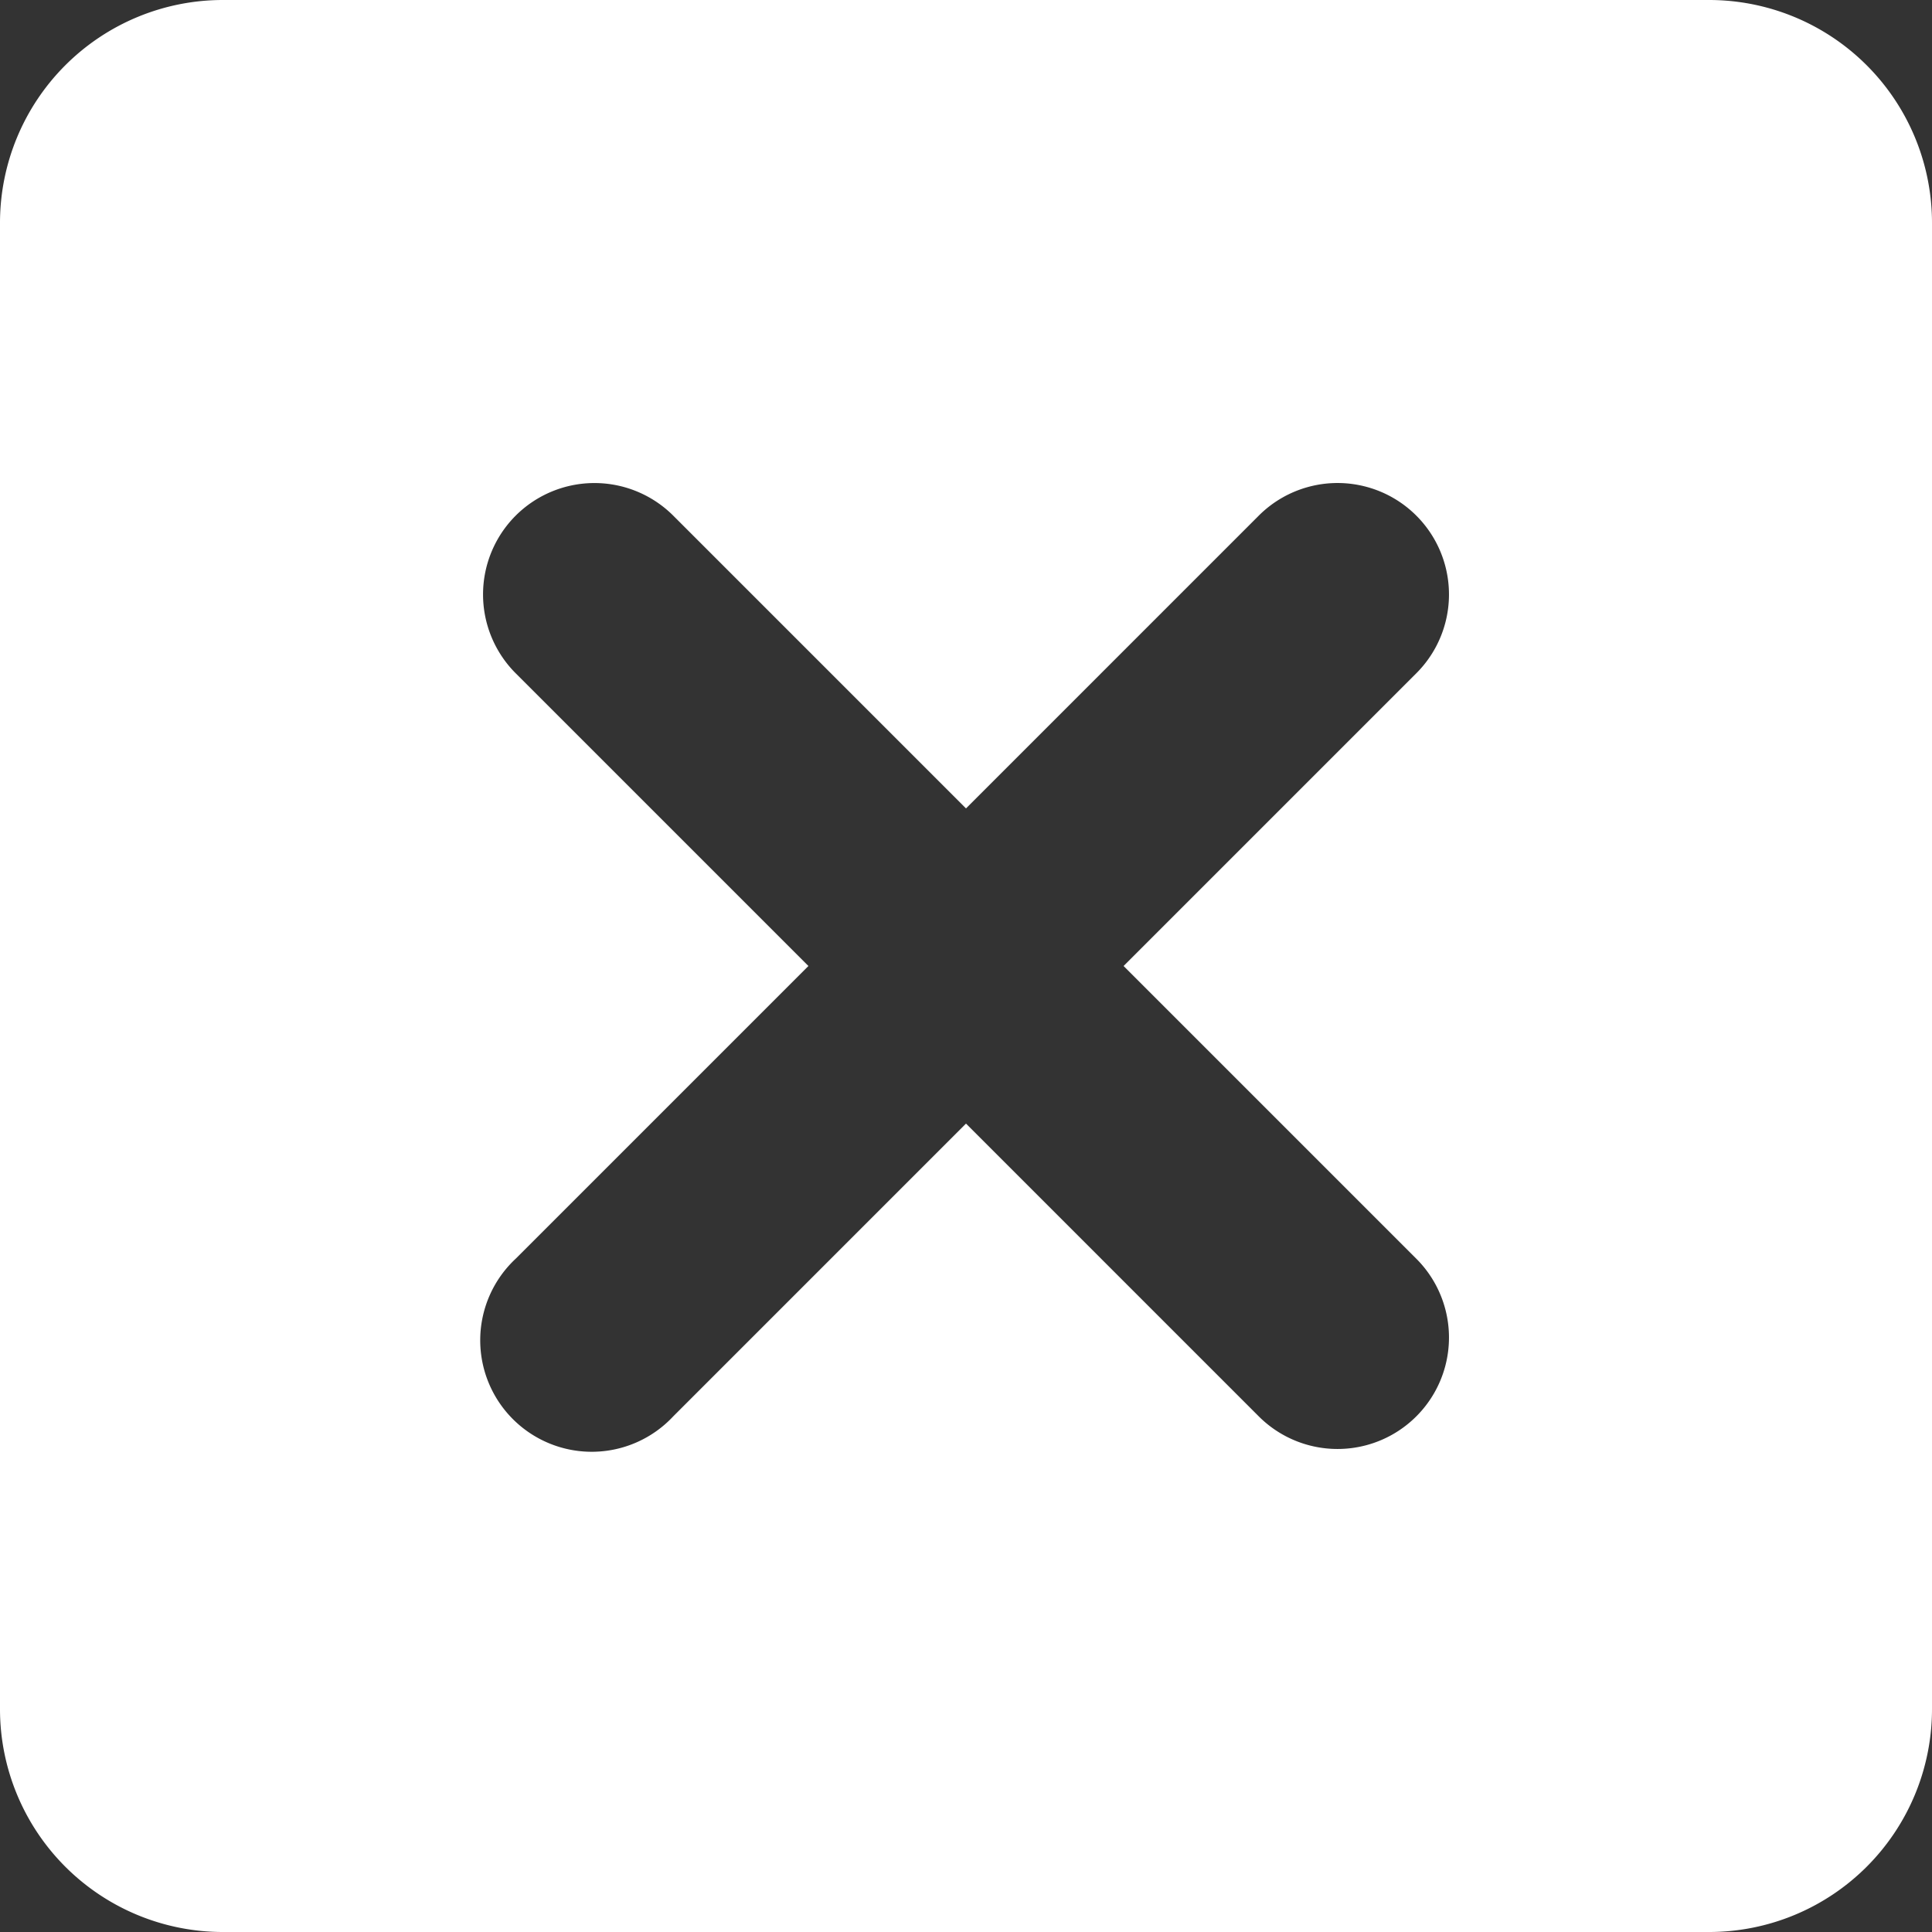 <svg xmlns="http://www.w3.org/2000/svg" viewBox="0 0 21 21" width="21" ><rect x="0" y="0" width="21" height="21" fill="#333333" stroke="none"/><path fill="#FFF" fill-rule="evenodd" d="M2.423 0h16.154A2.423 2.423 0 0 1 21 2.423v16.154A2.423 2.423 0 0 1 18.577 21H2.423A2.423 2.423 0 0 1 0 18.577V2.423A2.423 2.423 0 0 1 2.423 0Zm3.182 5.605a1.212 1.212 0 0 1 1.713 0L10.5 8.787l3.182-3.182a1.211 1.211 0 1 1 1.713 1.713L12.213 10.5l3.182 3.182a1.211 1.211 0 1 1-1.713 1.713L10.5 12.213l-3.182 3.182a1.212 1.212 0 1 1-1.713-1.713L8.787 10.5 5.605 7.318a1.212 1.212 0 0 1 0-1.713Z"/></svg>